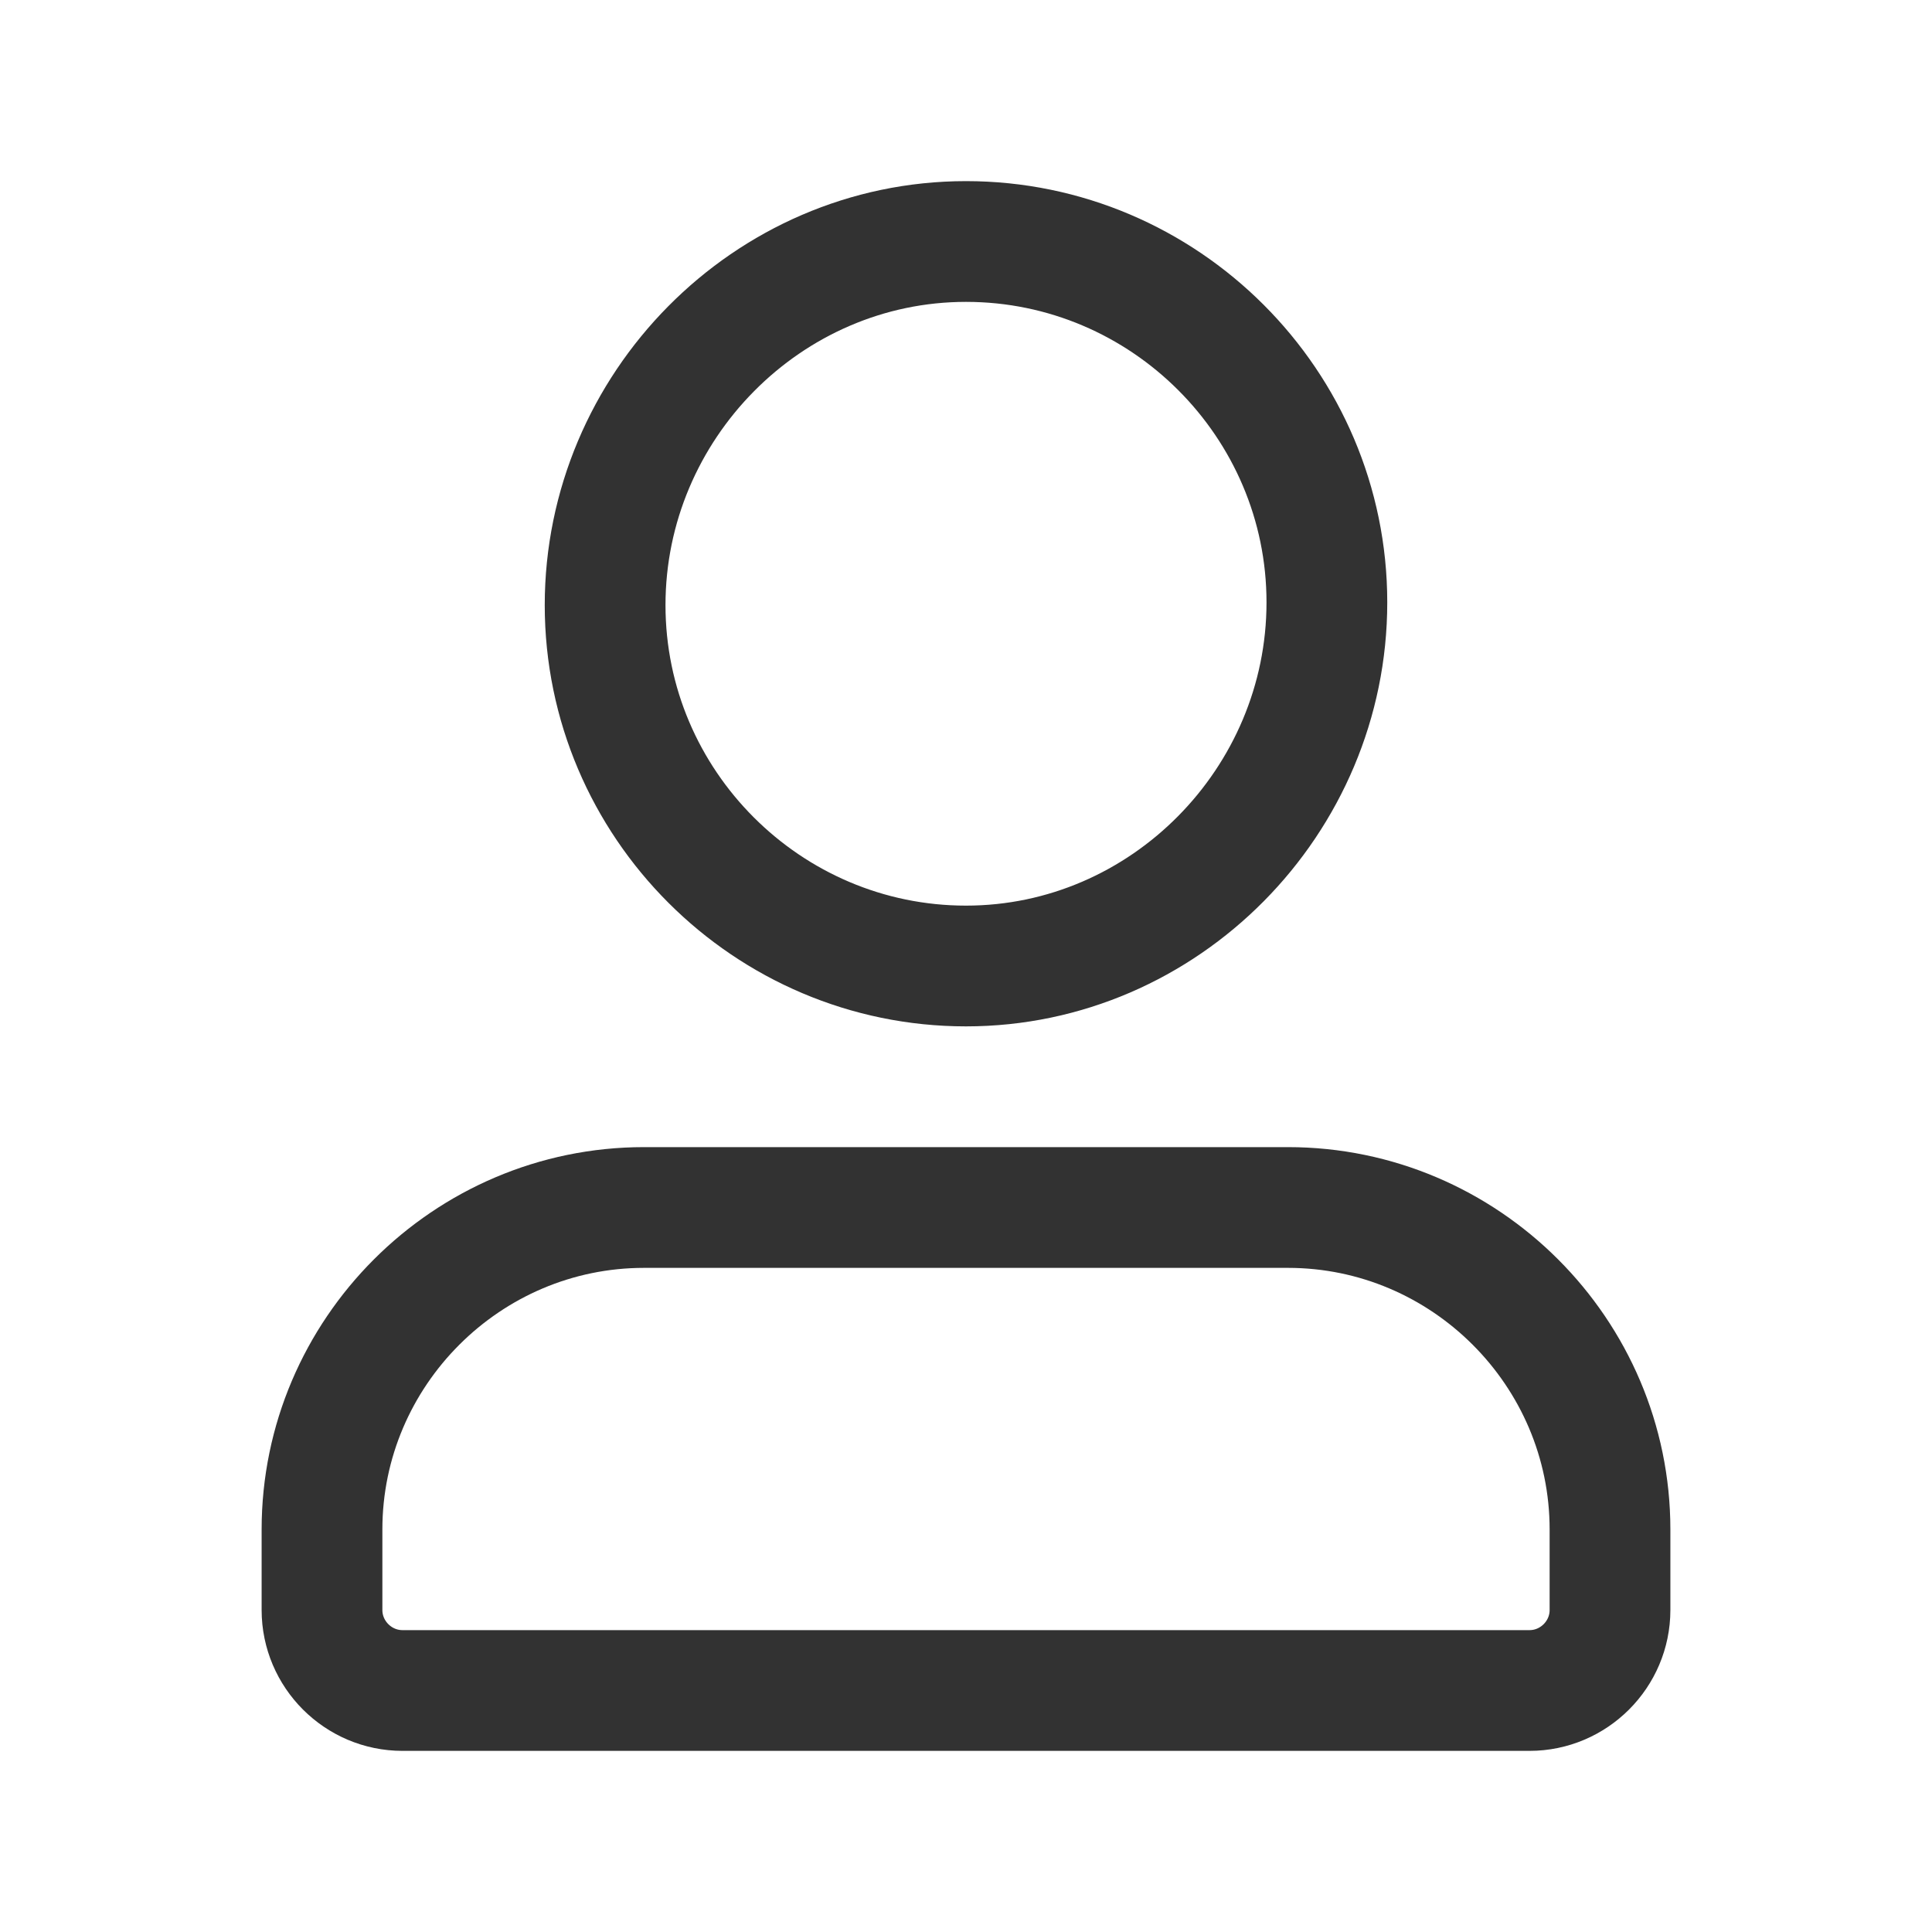 <svg height="24" viewBox="0 0 24 24" width="24" xmlns="http://www.w3.org/2000/svg"><path d="m12 12c-2.467 0-4.483-2.015-4.483-4.483s2.016-4.517 4.483-4.517 4.483 2.015 4.483 4.483-2.016 4.517-4.483 4.517zm7 9h-14c-.55 0-1-.45-1-1v-1c0-2.2 1.8-4 4-4h8c2.2 0 4 1.8 4 4v1c0 .55-.45 1-1 1z" fill="none" stroke="#323232" stroke-linecap="round" stroke-linejoin="round" stroke-width="1.5"/></svg>
